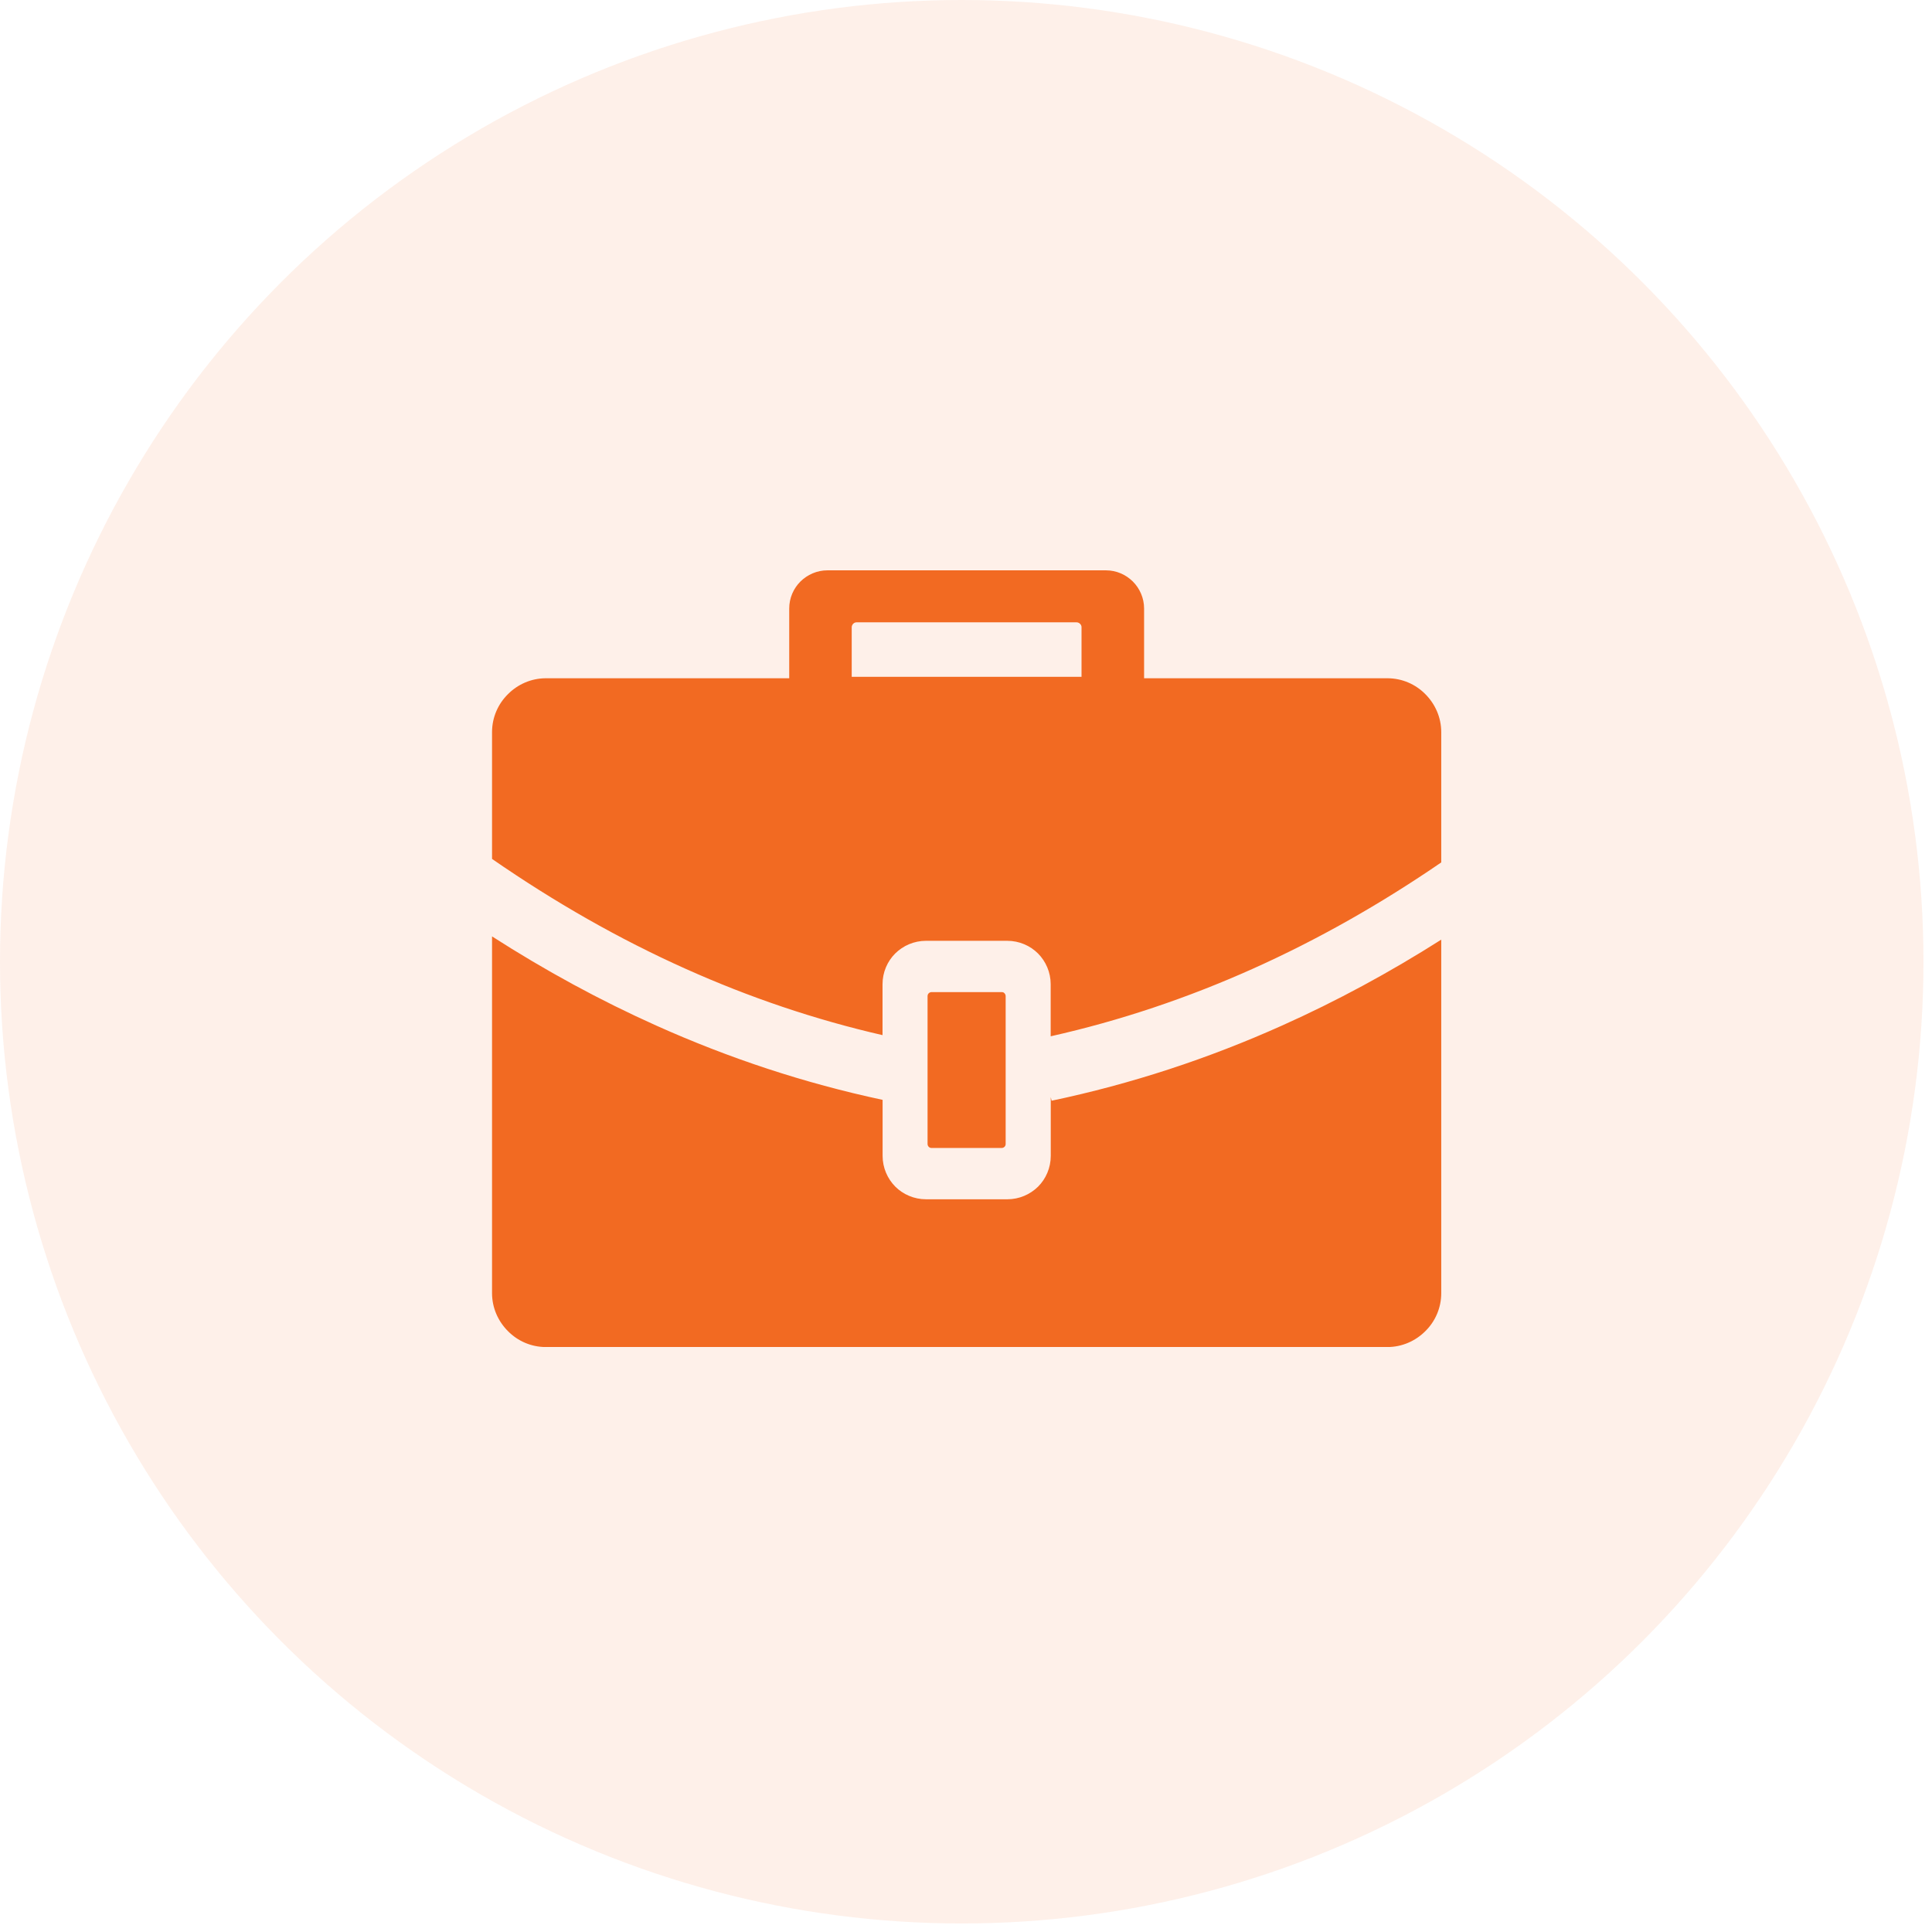<svg xmlns="http://www.w3.org/2000/svg" width="78" height="78" viewBox="0 0 78 78" fill="none"><circle cx="38.828" cy="38.828" r="38.828" fill="#F26A22" fill-opacity="0.1"></circle><g clip-path="url(#clip0_1:24213)"><path d="M40.442 40.054H37.61C37.563 40.054 37.526 40.073 37.495 40.101C37.464 40.132 37.448 40.172 37.448 40.216V46.185C37.448 46.232 37.467 46.269 37.495 46.3C37.526 46.332 37.567 46.347 37.61 46.347H40.439C40.486 46.347 40.523 46.329 40.554 46.3C40.586 46.269 40.601 46.229 40.601 46.185V40.216C40.601 40.169 40.582 40.132 40.554 40.101C40.526 40.066 40.486 40.054 40.442 40.054ZM22.042 27.383H31.863V24.567C31.863 24.14 32.037 23.756 32.315 23.478C32.596 23.201 32.982 23.026 33.403 23.026H44.649C45.076 23.026 45.457 23.201 45.737 23.478C46.015 23.756 46.19 24.146 46.19 24.567V27.383H56.01C56.612 27.383 57.155 27.629 57.545 28.025C57.941 28.421 58.187 28.964 58.187 29.56V34.818C55.727 36.505 53.188 37.943 50.571 39.115C47.939 40.294 45.226 41.208 42.419 41.838V39.736C42.419 39.255 42.223 38.813 41.908 38.495C41.593 38.18 41.15 37.983 40.667 37.983H37.383C36.902 37.983 36.459 38.18 36.141 38.495C35.826 38.81 35.63 39.252 35.63 39.736V41.791C32.898 41.164 30.25 40.266 27.684 39.115C24.995 37.911 22.391 36.424 19.865 34.677V29.56C19.865 28.958 20.112 28.415 20.508 28.025C20.901 27.629 21.446 27.383 22.042 27.383ZM58.187 37.936V52.207C58.187 52.809 57.941 53.352 57.545 53.742C57.149 54.138 56.606 54.384 56.01 54.384H22.042C21.44 54.384 20.898 54.138 20.508 53.742C20.112 53.346 19.865 52.803 19.865 52.207V37.805C22.014 39.184 24.225 40.388 26.499 41.407C29.433 42.724 32.477 43.731 35.633 44.404V46.665C35.633 47.146 35.83 47.589 36.145 47.907C36.459 48.222 36.906 48.418 37.386 48.418H40.67C41.15 48.418 41.593 48.222 41.911 47.907C42.226 47.592 42.422 47.149 42.422 46.665V44.295L42.457 44.439C45.672 43.762 48.772 42.745 51.76 41.404C53.961 40.419 56.104 39.259 58.187 37.936ZM43.477 25.125H34.582C34.529 25.125 34.485 25.144 34.445 25.184C34.414 25.215 34.386 25.268 34.386 25.321V27.324H43.664V25.321C43.664 25.268 43.645 25.225 43.604 25.184C43.573 25.153 43.52 25.125 43.467 25.125H43.477Z" fill="#F26A22"></path></g><defs><clipPath id="clip0_1:24213"><rect x="19.865" y="23.026" width="38.322" height="31.355" fill="white"></rect></clipPath></defs></svg>
